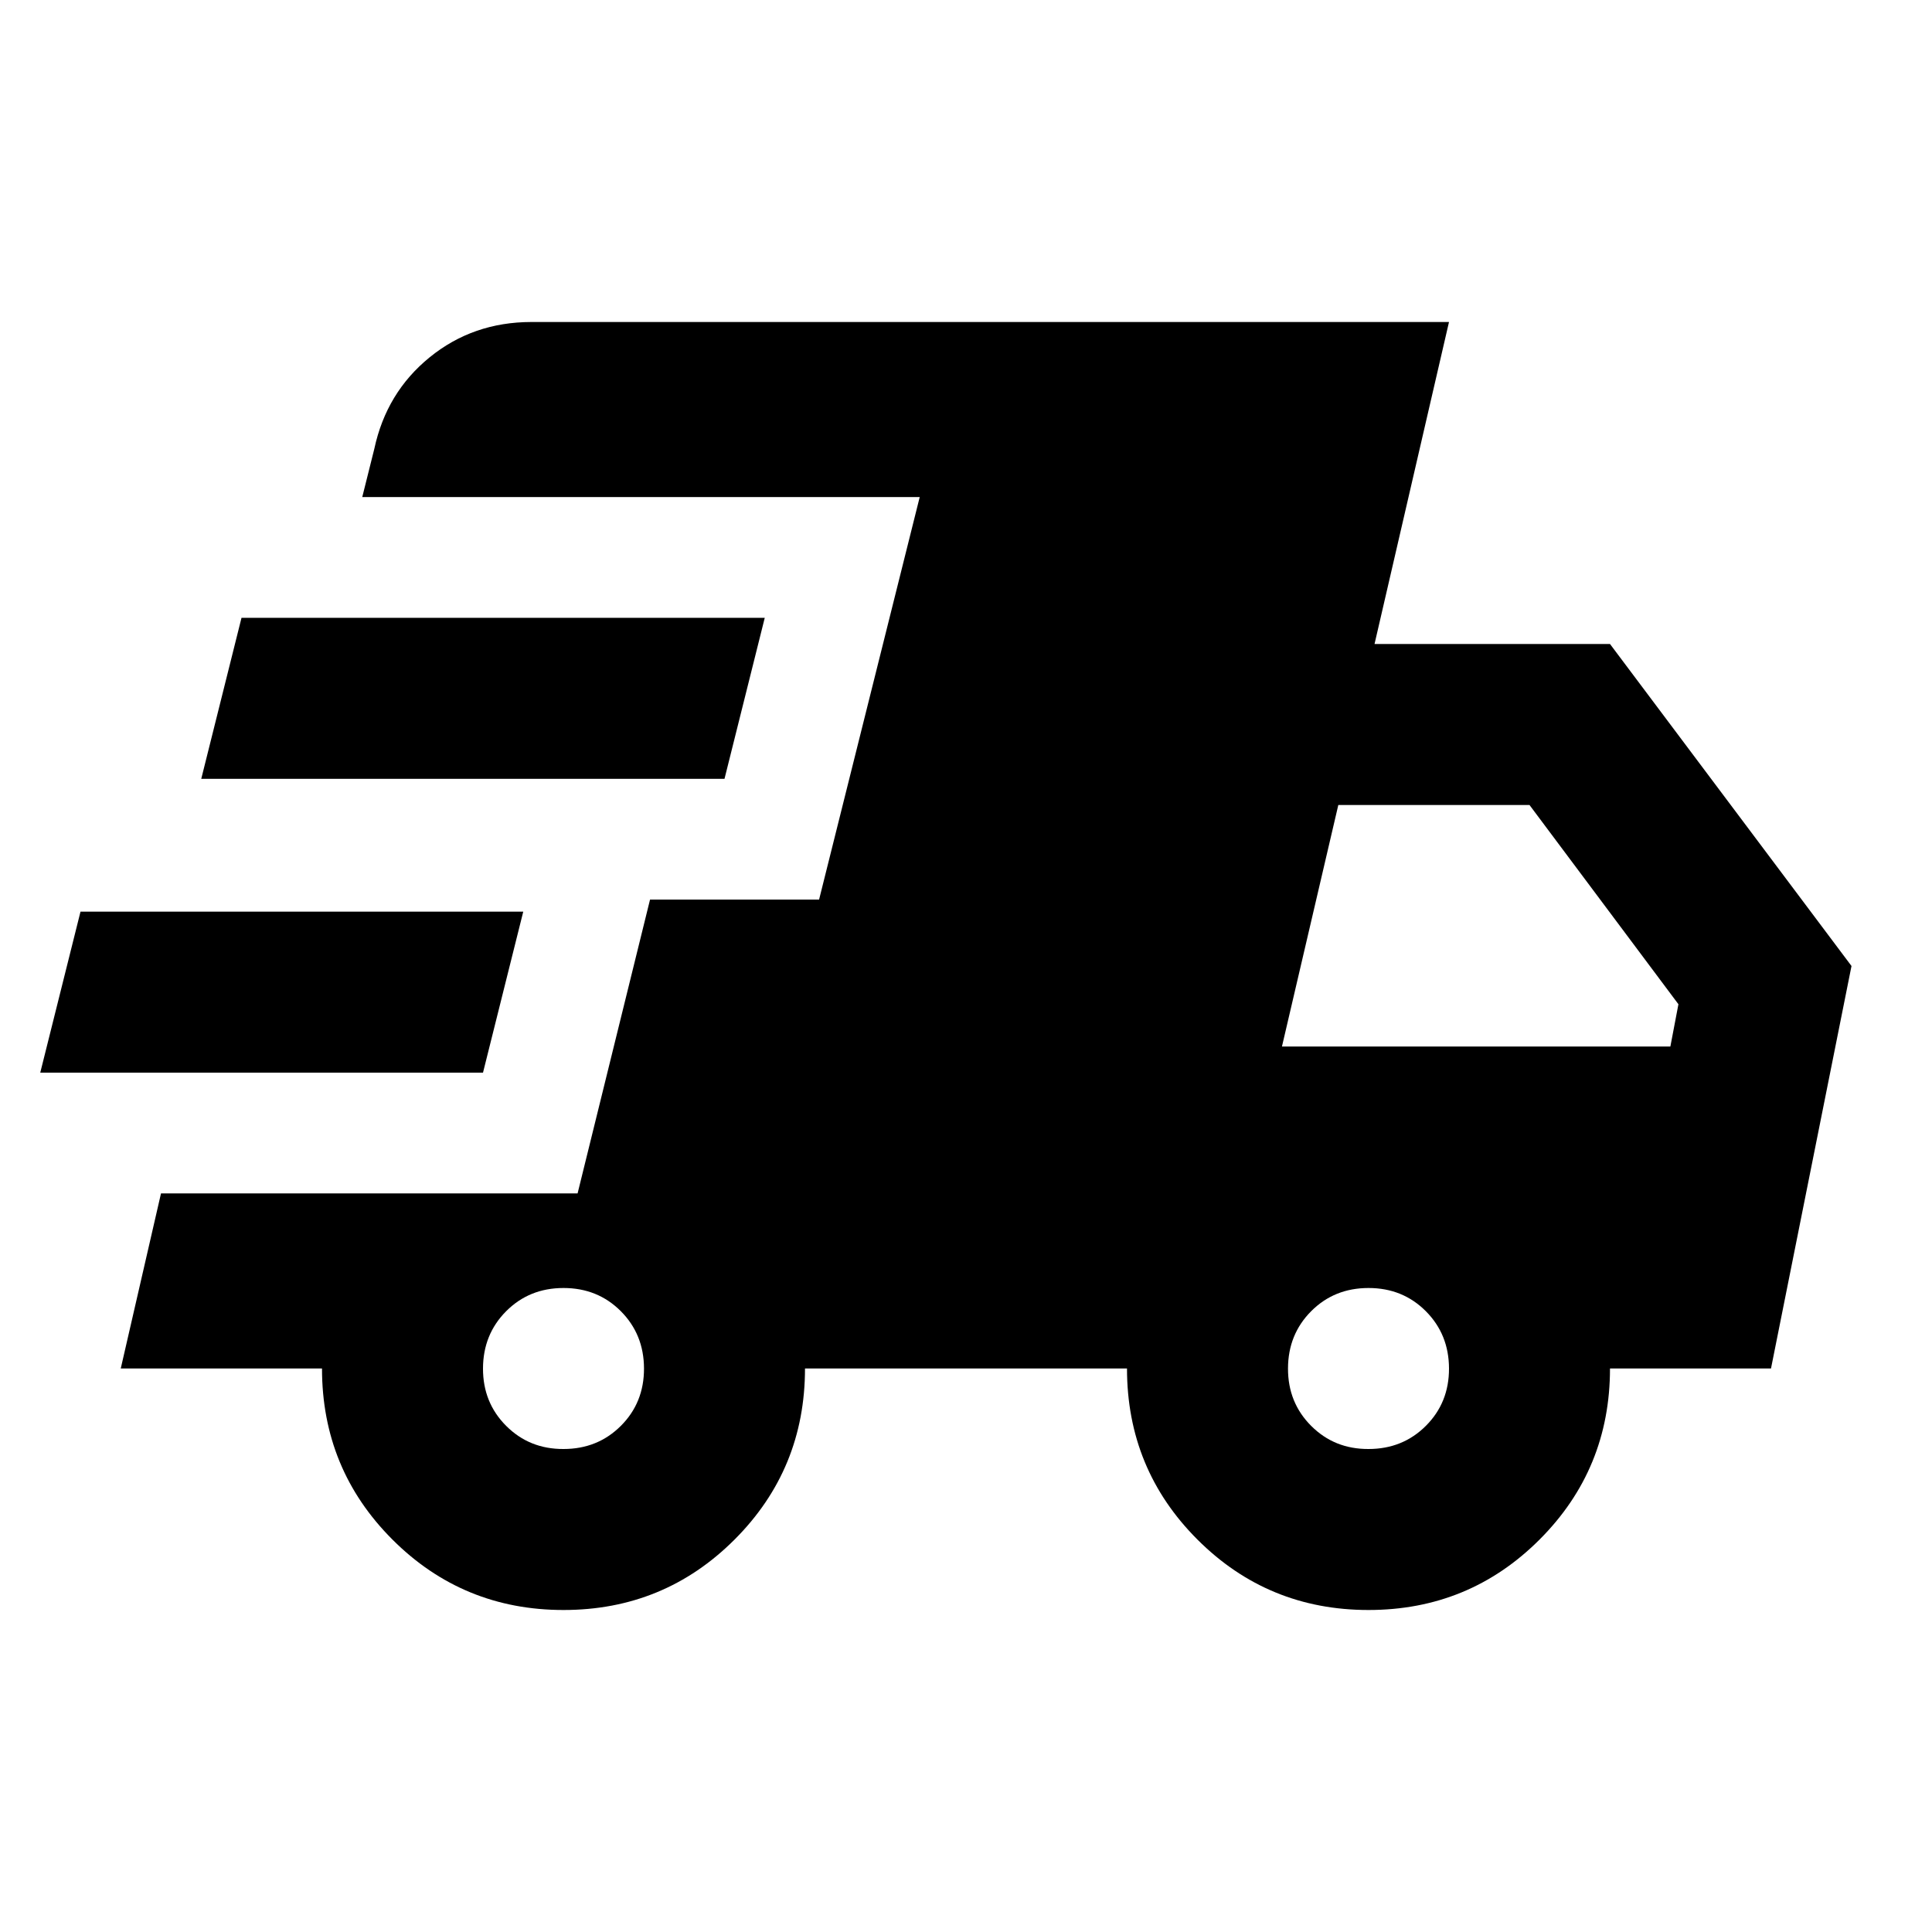 <svg xmlns="http://www.w3.org/2000/svg" width="24" height="24" viewBox="0 0 24 24"><path fill="currentColor" d="m.5 13.325l.5-2h5.5l-.5 2zM7 20q-1.25 0-2.125-.875T4 17H1.5l.5-2.175h5.175l.9-3.65h2.1l1.25-5H4.5l.15-.6q.15-.7.688-1.137T6.6 4H18l-.925 4H20l3 4l-1 5h-2q0 1.25-.875 2.125T17 20t-2.125-.875T14 17h-4q0 1.25-.875 2.125T7 20M2.5 9.675l.5-2h6.5l-.5 2zM7 18q.425 0 .713-.288T8 17t-.288-.712T7 16t-.712.288T6 17t.288.713T7 18m10 0q.425 0 .713-.288T18 17t-.288-.712T17 16t-.712.288T16 17t.288.713T17 18m-1.075-5h4.825l.1-.525L19 10h-2.375z"/></svg>